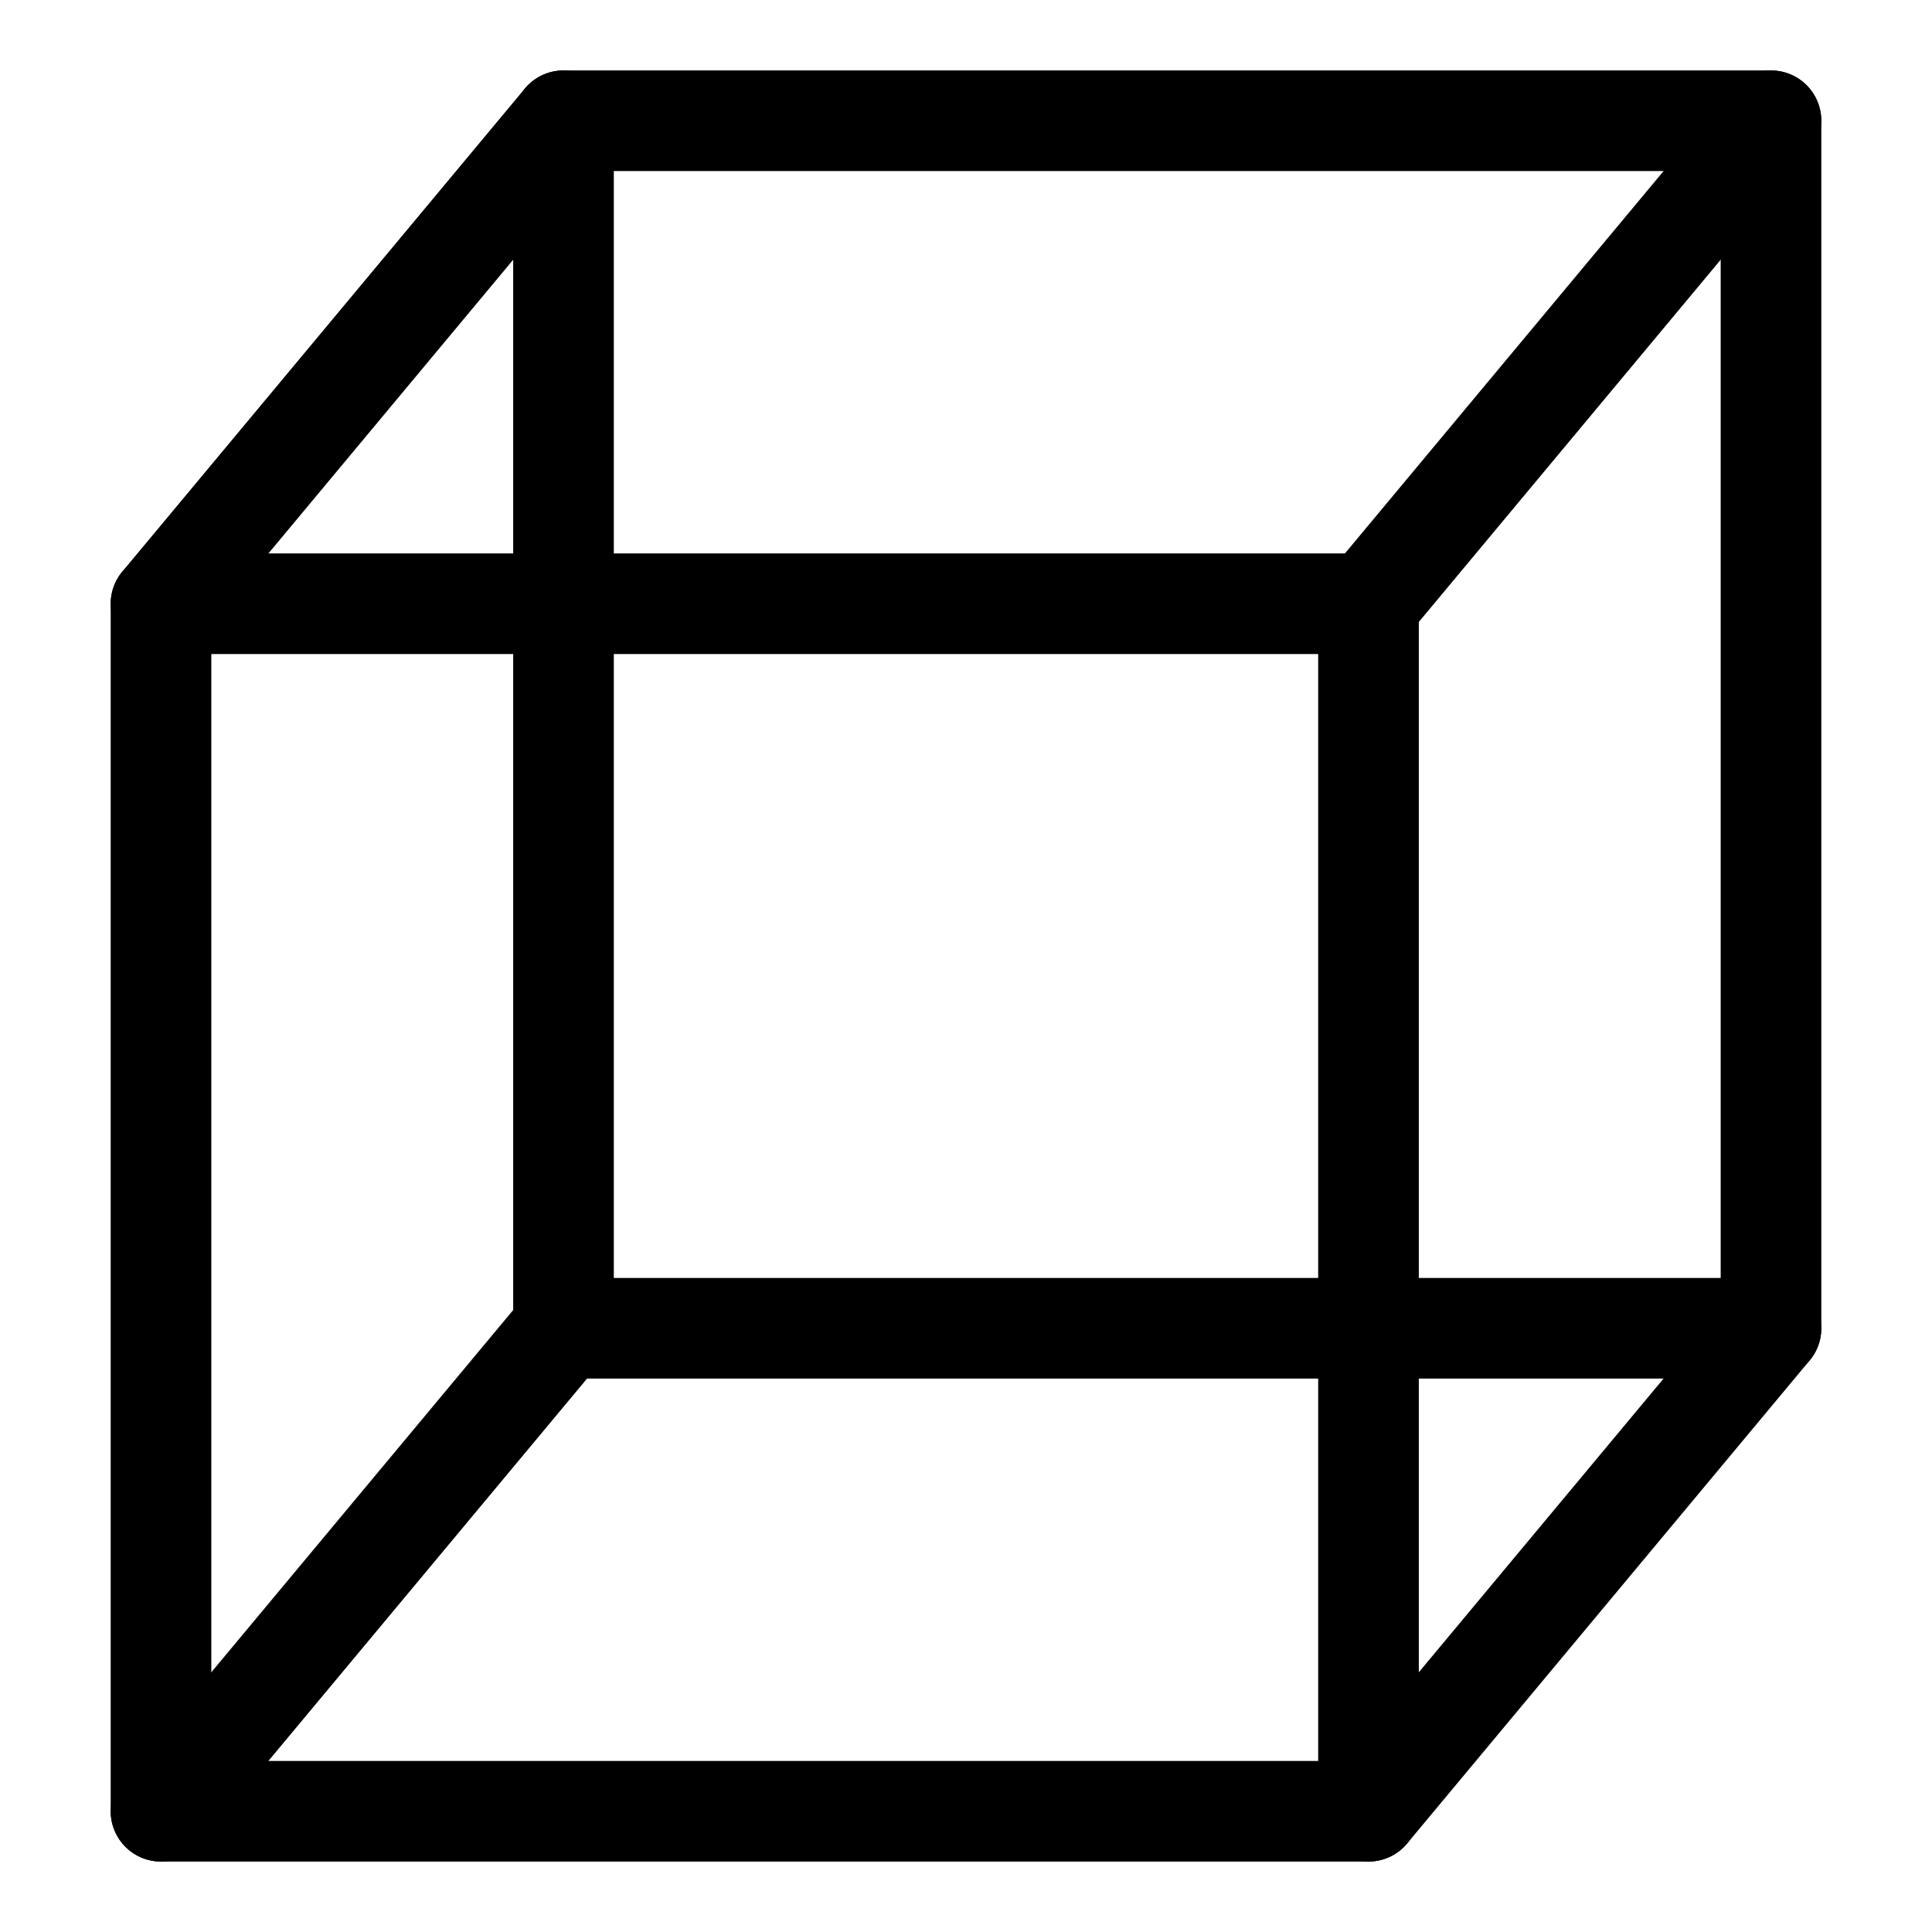 <svg fill="none" height="96" viewBox="0 0 96 96" width="96" xmlns="http://www.w3.org/2000/svg">
  <!-- 3D cube wireframe -->
  <g stroke="currentColor" stroke-width="5" stroke-linecap="round" stroke-linejoin="round" fill="none">
    <!-- Front face -->
    <rect x="8" y="30" width="60" height="60" />
    
    <!-- Back face -->
    <rect x="28" y="6" width="60" height="60" />
    
    <!-- Connecting lines -->
    <line x1="8" y1="30" x2="28" y2="6" />
    <line x1="68" y1="30" x2="88" y2="6" />
    <line x1="68" y1="90" x2="88" y2="66" />
    <line x1="8" y1="90" x2="28" y2="66" />
  </g>
</svg>